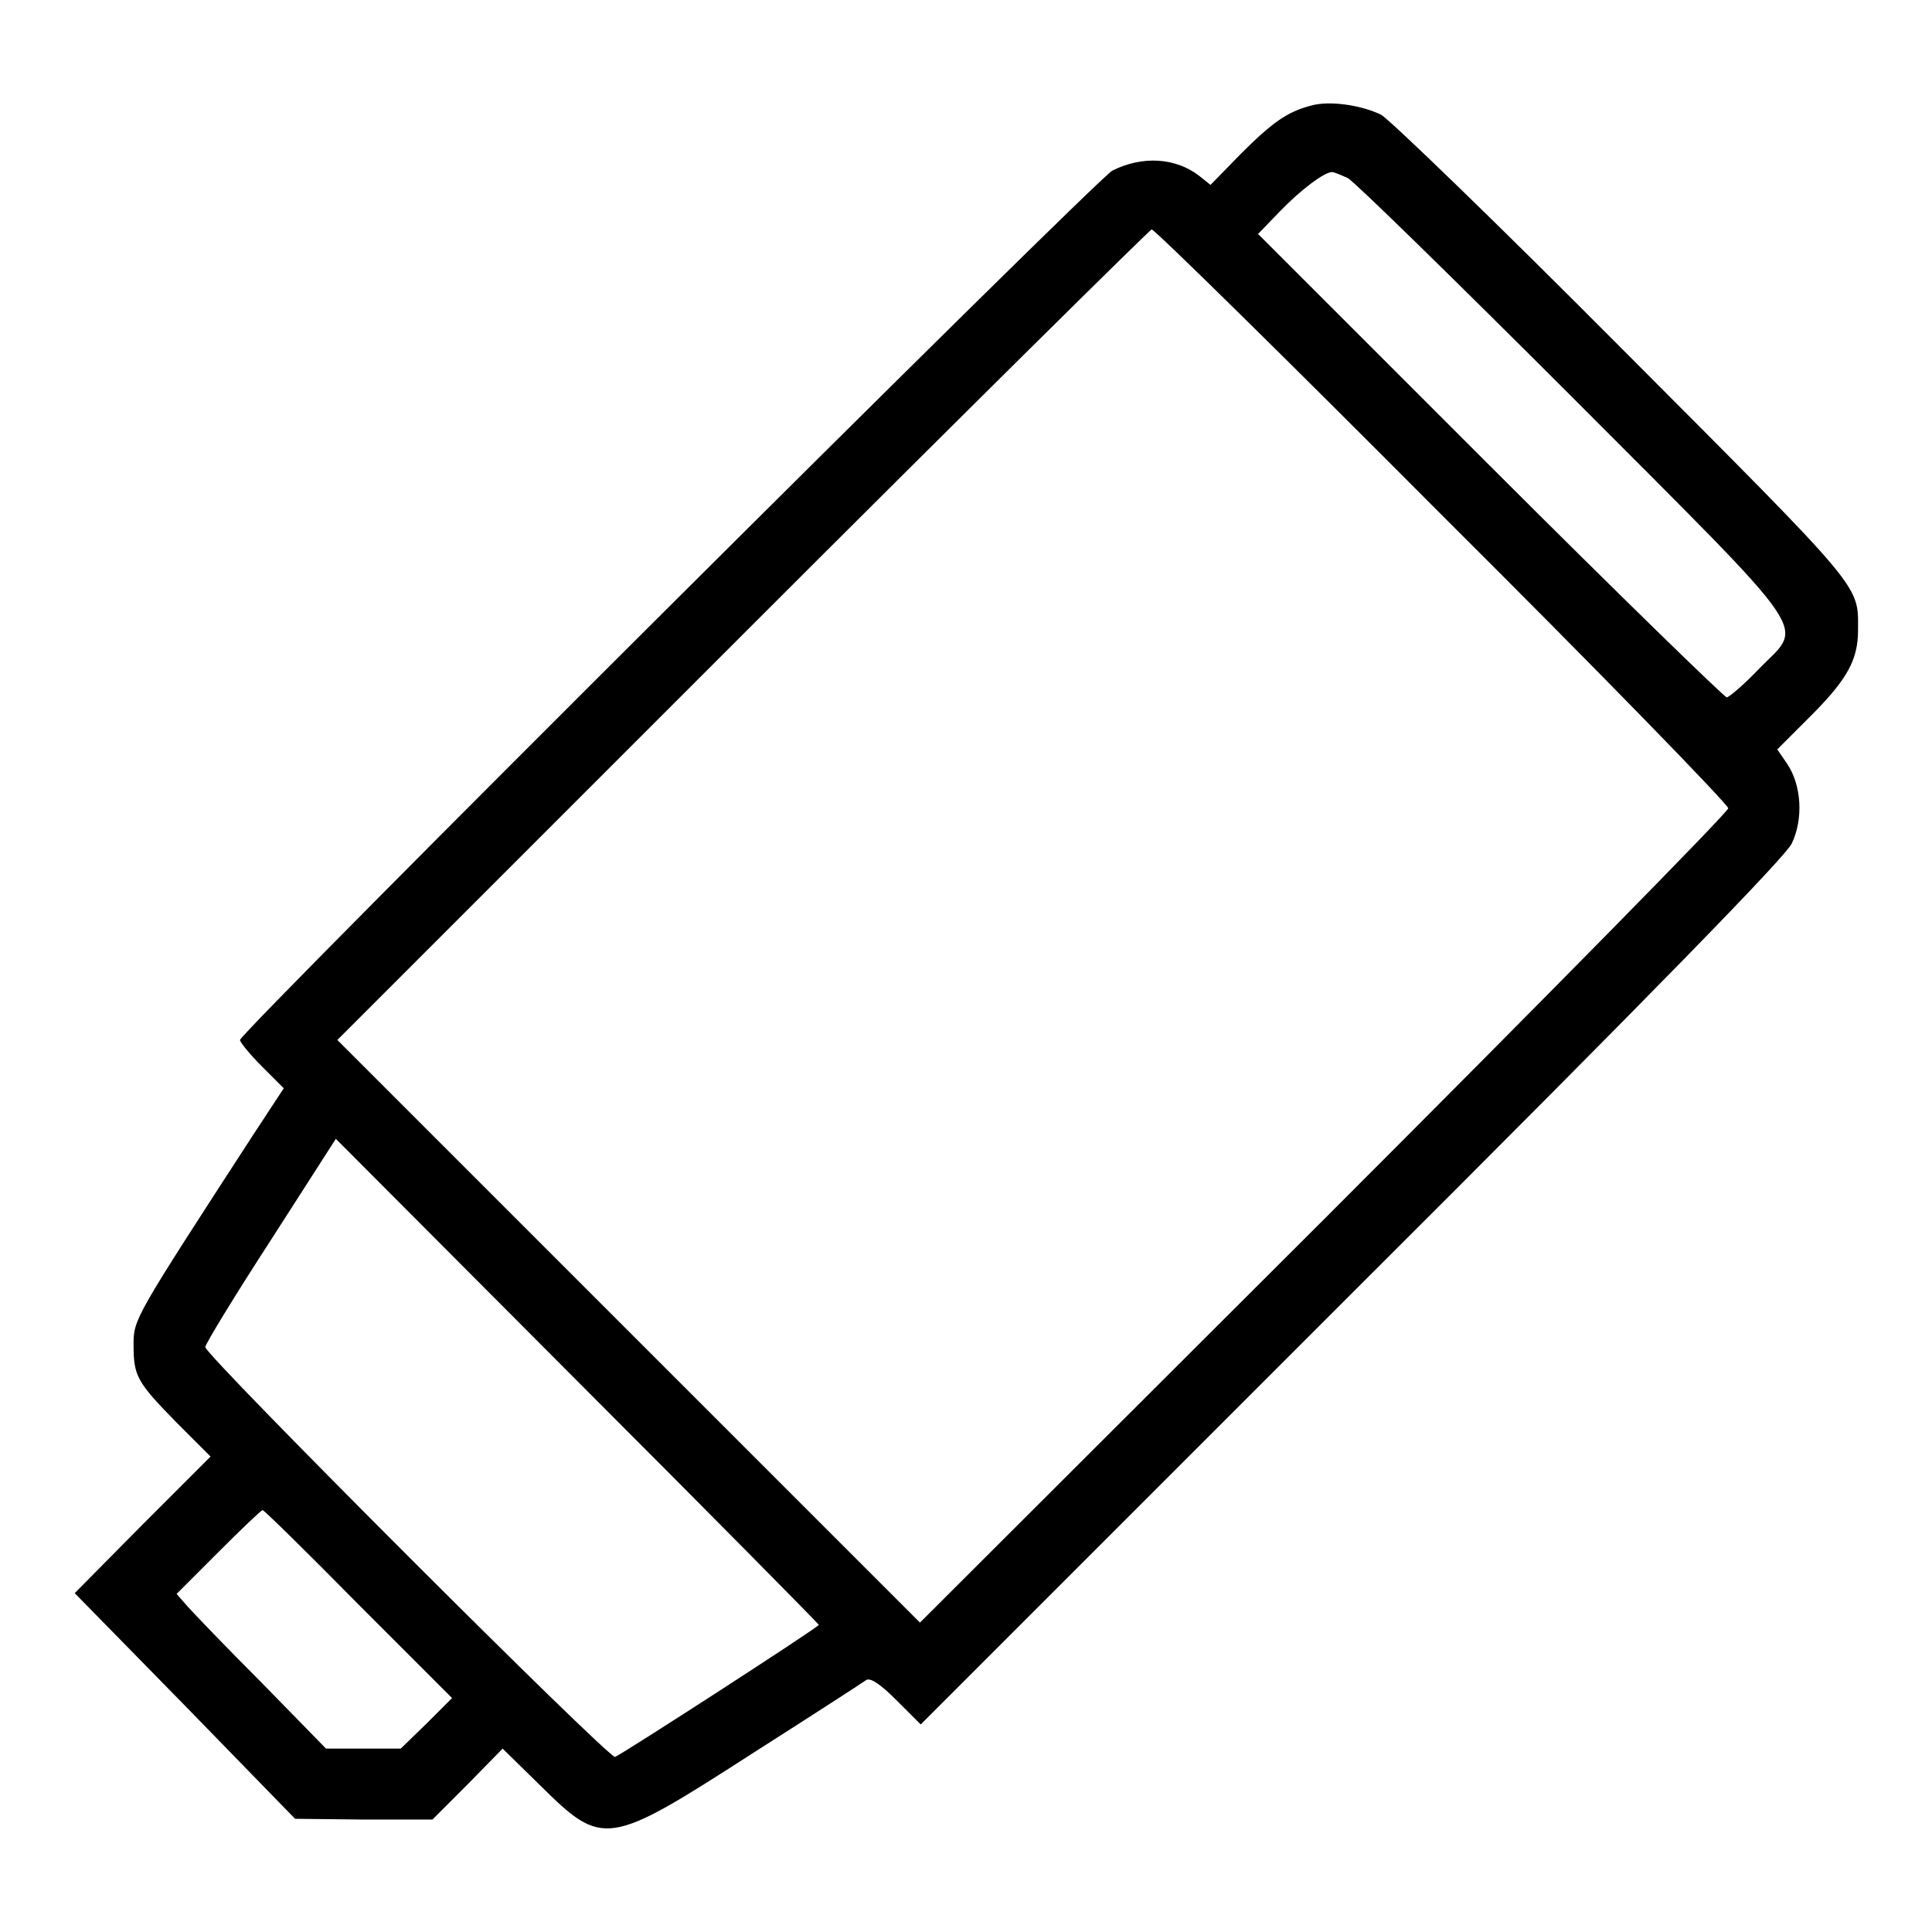 <?xml version="1.0" encoding="utf-8"?>
<!-- Svg Vector Icons : http://www.onlinewebfonts.com/icon -->
<!DOCTYPE svg PUBLIC "-//W3C//DTD SVG 1.1//EN" "http://www.w3.org/Graphics/SVG/1.1/DTD/svg11.dtd">
<svg version="1.1" xmlns="http://www.w3.org/2000/svg" xmlns:xlink="http://www.w3.org/1999/xlink" x="0px" y="0px" viewBox="0 0 256 256" enable-background="new 0 0 256 256" xml:space="preserve">
<g><g><g><path fill="#000000" d="M173.7,14c-3.1,0.8-5.1,2.2-9.3,6.4l-4,4.1l-1.5-1.2c-3.1-2.4-7.5-2.7-11.5-0.7c-1.9,0.9-115.6,114.2-115.6,115.2c0,0.3,1.3,1.9,2.9,3.5l2.9,2.9l-4.2,6.4c-15.7,24.2-15.7,24.2-15.7,27.6c0,4.1,0.4,4.9,5.7,10.3l4.5,4.5l-9,9l-9,9.1l14.6,14.9L39.1,241l9.1,0.1h9.1l4.7-4.7l4.6-4.7l5,4.9c8.3,8.2,8.9,8.1,28-4.2c8-5.1,14.8-9.5,15.2-9.8c0.6-0.3,1.9,0.6,4,2.7l3.2,3.2l57.1-57.1c40.6-40.5,57.4-57.8,58.3-59.6c1.6-3.3,1.3-7.8-0.6-10.6l-1.3-1.9l4.4-4.4c4.9-4.9,6.3-7.5,6.3-11.4c0-6.1,1-4.9-31.2-37.2c-16.5-16.6-30.9-30.5-32-31.1C180.3,13.9,176.1,13.3,173.7,14z M178.6,23.6c0.9,0.5,14.3,13.6,29.8,29.1C241.1,85.5,239,82.5,233,88.7c-1.9,2-3.9,3.7-4.2,3.7s-14.5-13.8-31.4-30.7L166.7,31l2.9-3c2.8-2.9,5.9-5.2,6.9-5.2C176.8,22.8,177.7,23.2,178.6,23.6z M191.1,68.3C212,89.1,229,106.6,229,107.1c0,0.5-24.1,25-53.5,54.4L121.9,215l-38.6-38.6l-38.6-38.6l53.7-53.7c29.5-29.5,54-53.7,54.2-53.7C153,30.4,170.3,47.4,191.1,68.3z M108.5,215.3c0,0.3-26,17.1-27,17.5c-0.8,0.3-54.3-53.2-54.3-54.3c0-0.4,3.9-6.8,8.7-14.2l8.6-13.4L76.5,183C94.1,200.6,108.5,215.2,108.5,215.3z M47.5,212.6L59.9,225l-3.4,3.4l-3.4,3.3h-4.9h-5l-8.5-8.7c-4.7-4.7-9.2-9.4-9.9-10.2l-1.4-1.6l5.5-5.5c3-3,5.7-5.6,5.9-5.6S40.7,205.7,47.5,212.6z"/></g></g></g>
</svg>